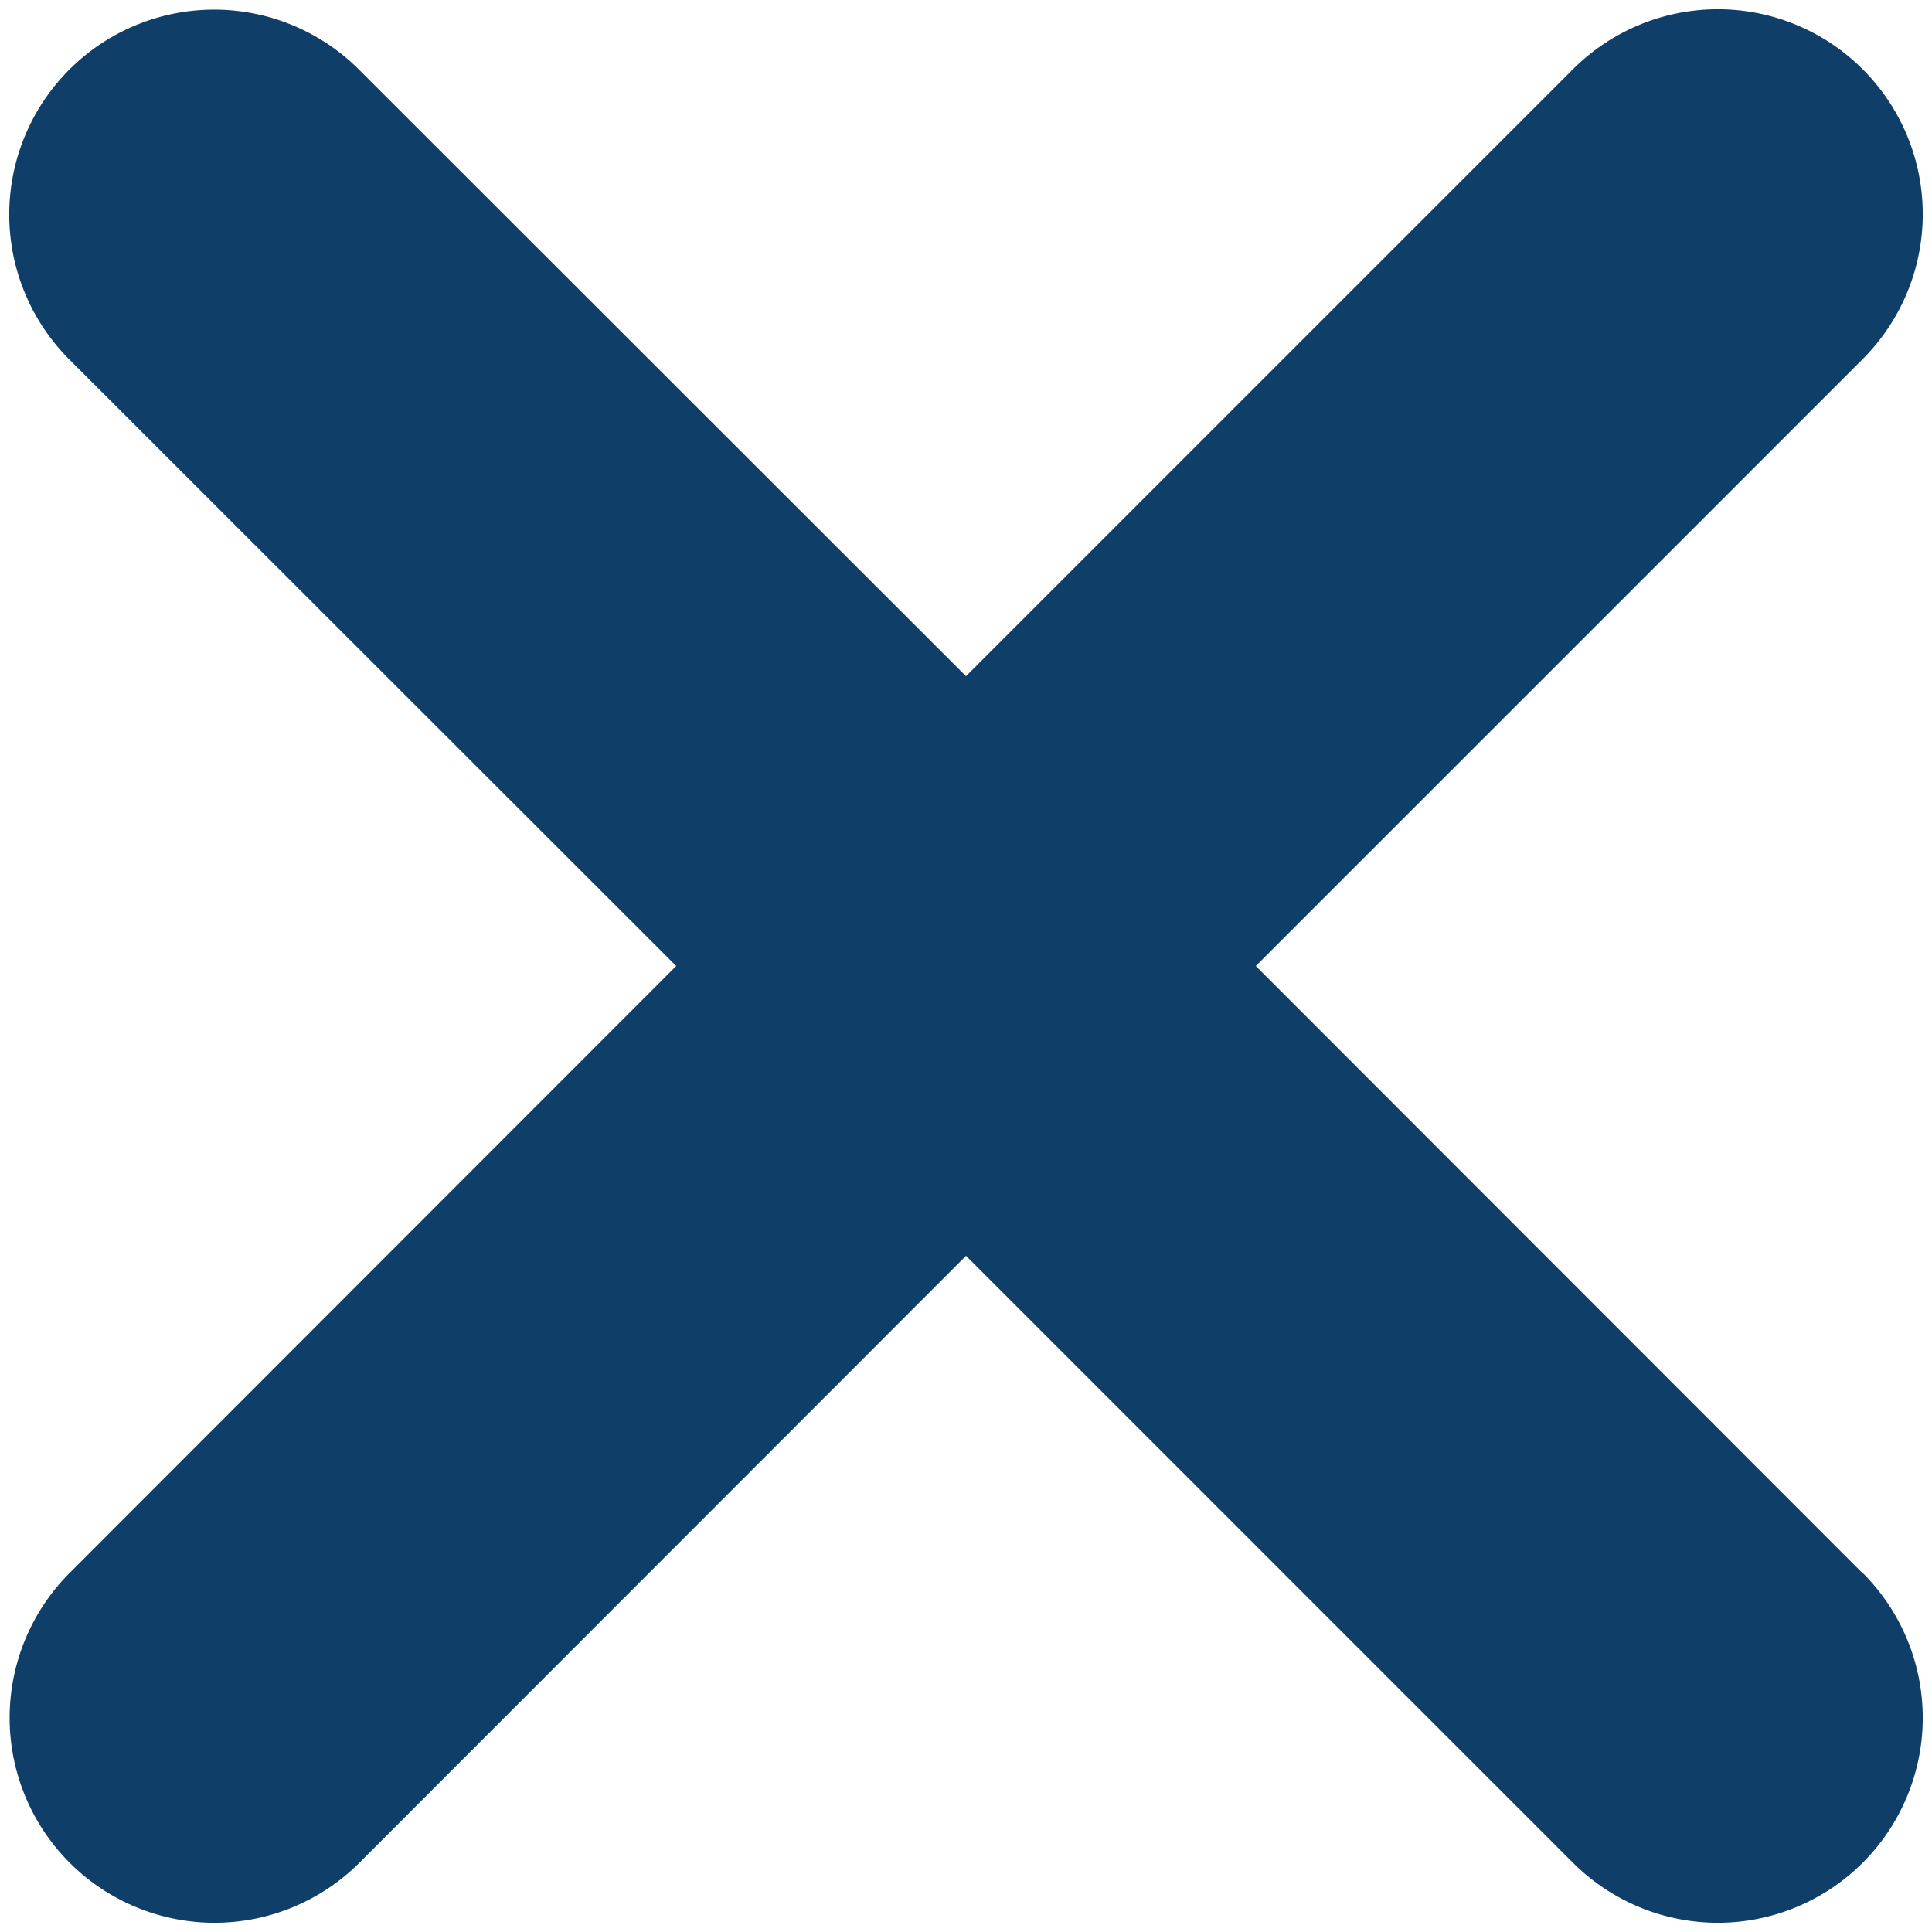 <svg id="Layer_1_copy" data-name="Layer 1 copy" xmlns="http://www.w3.org/2000/svg" viewBox="0 0 200 200"><defs><style>.cls-1{opacity:0;}.cls-2{fill:#fff;}.cls-3{fill:#0f3f69;}</style></defs><title>Artboard 1</title><g class="cls-1"><path class="cls-2" d="M100,1a99,99,0,1,0,99,99A98.94,98.94,0,0,0,100,1Zm0,182.53A83.53,83.53,0,1,1,183.53,100,83.48,83.48,0,0,1,100,183.53Z"/></g><path class="cls-3" d="M192.79,162.83,130,100l62.83-62.83a21.19,21.19,0,1,0-30-30L100,70,37.17,7.21a21.19,21.19,0,1,0-30,30L70,100,7.21,162.83a21.19,21.19,0,1,0,30,30L100,130l62.83,62.83a21.19,21.19,0,1,0,30-30Z"/></svg>